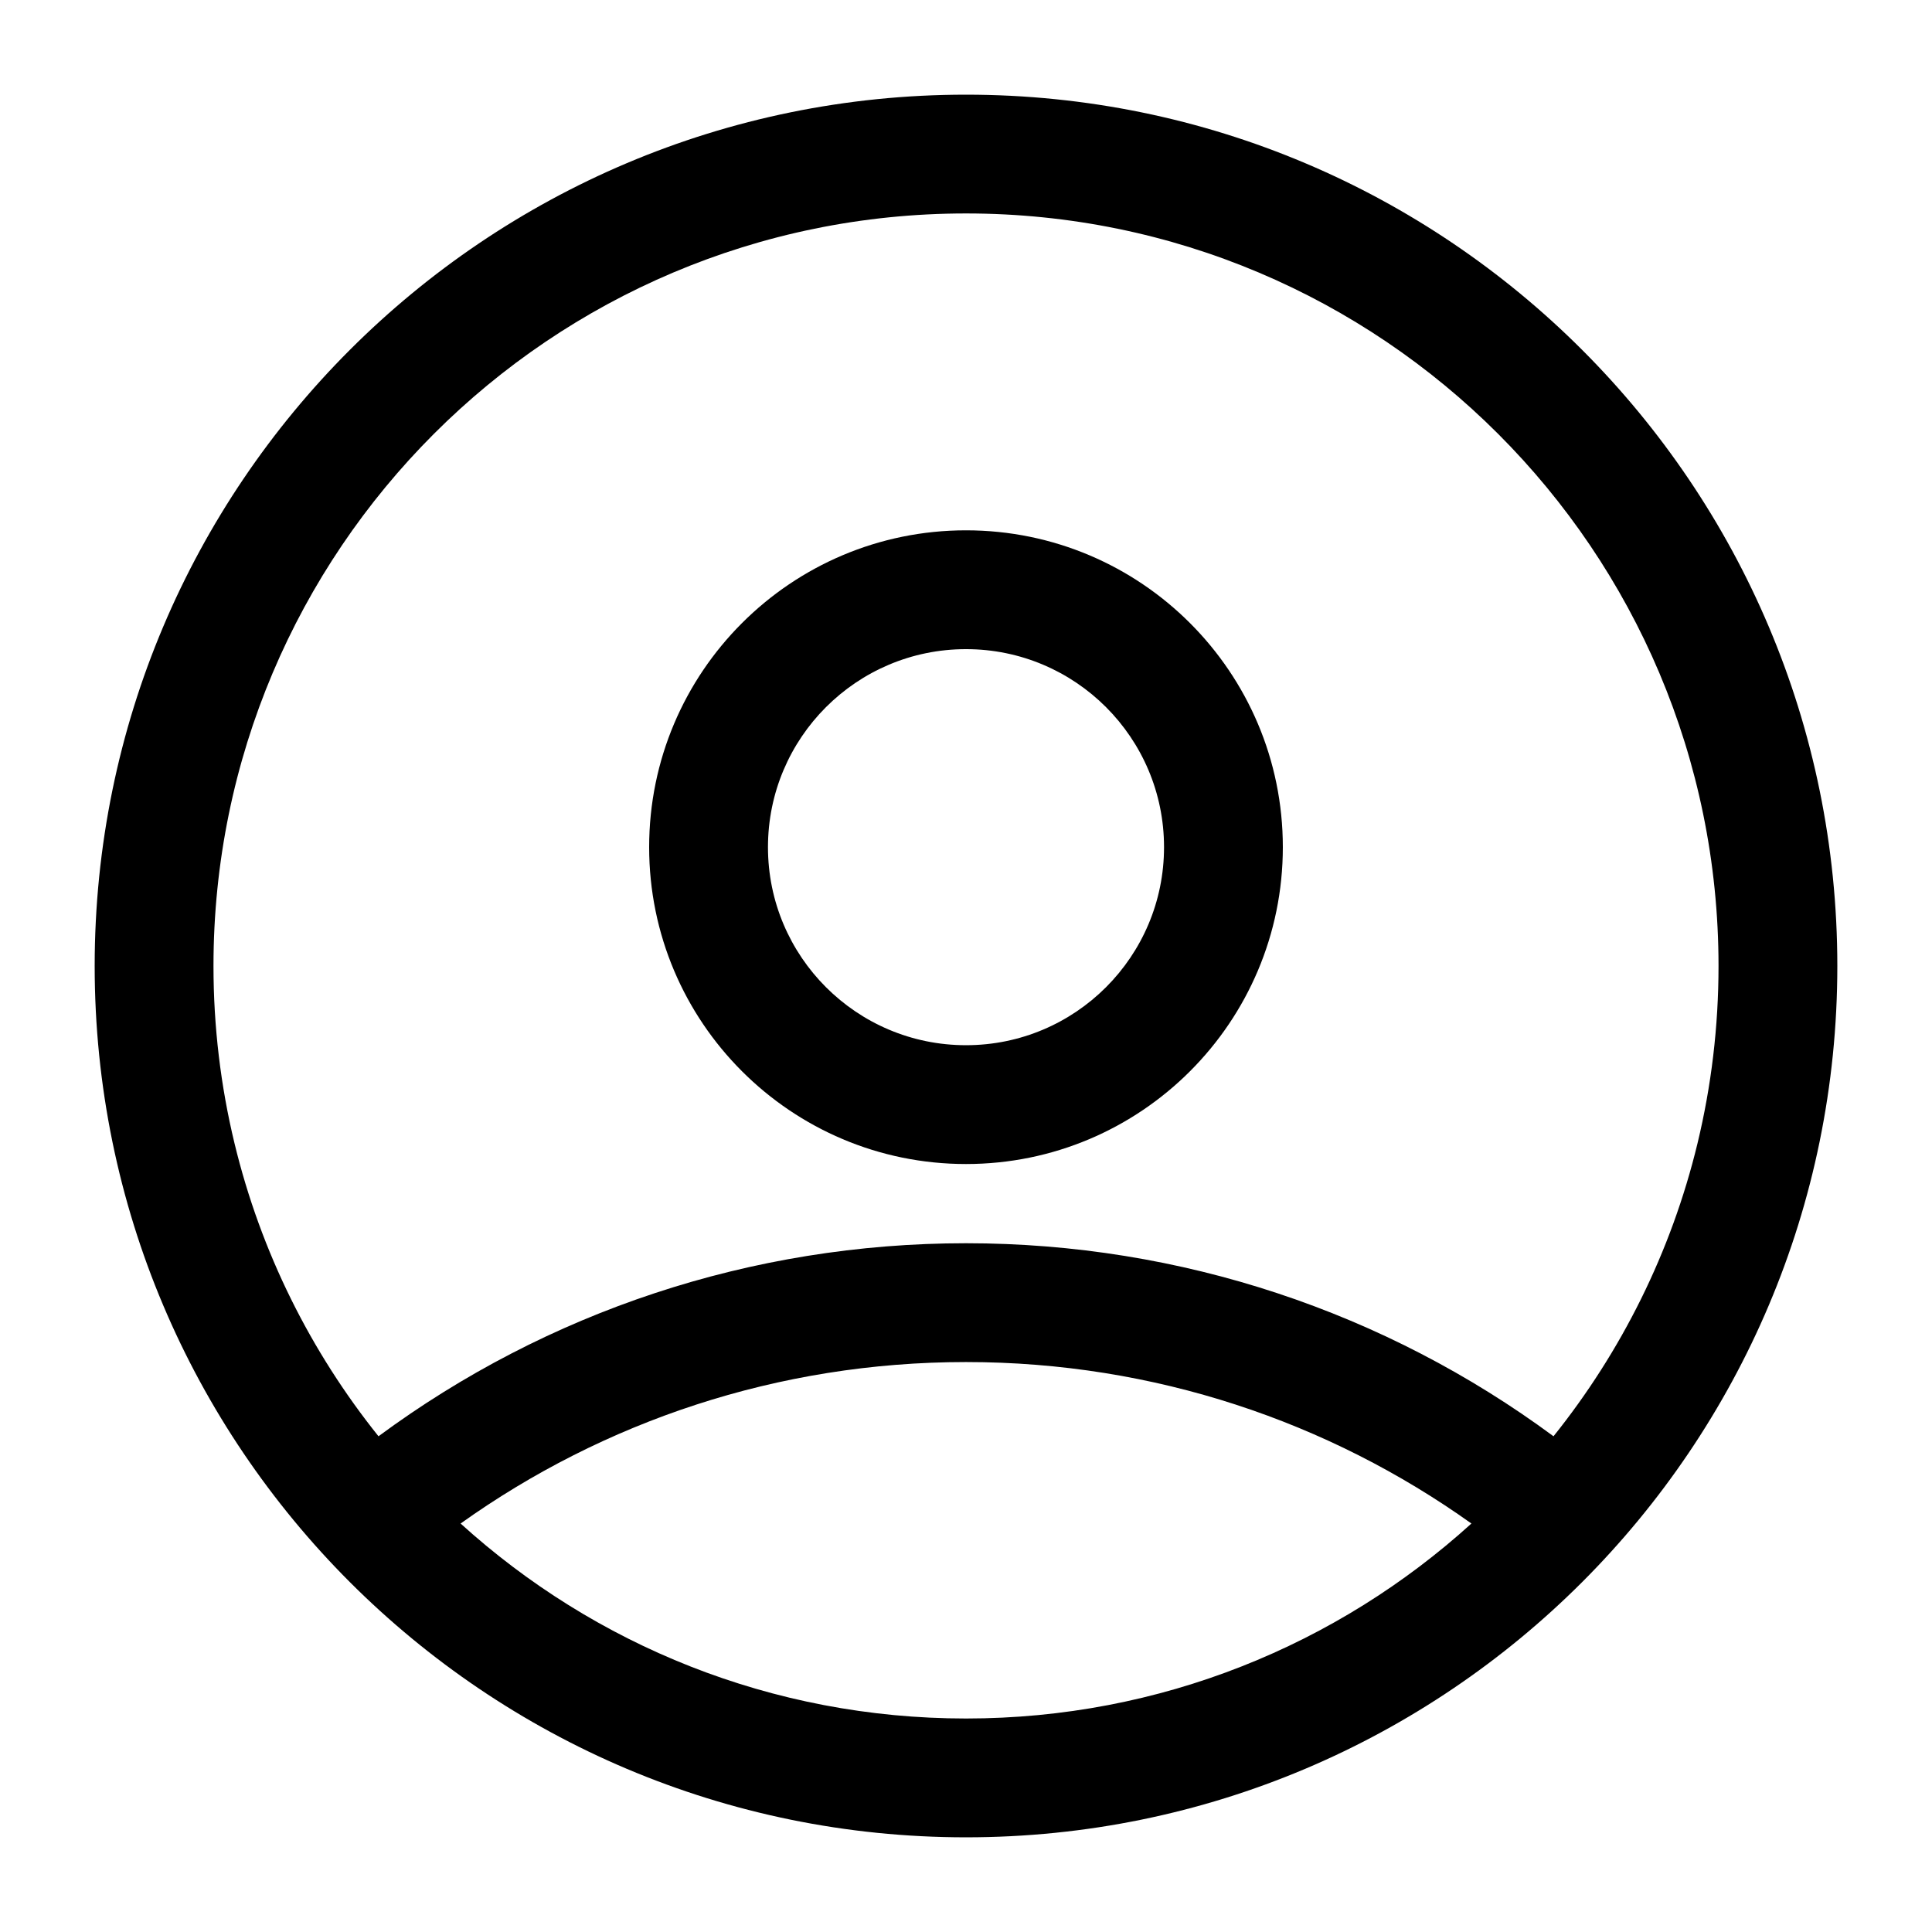 <?xml version="1.0" encoding="UTF-8"?>
<!-- Uploaded to: ICON Repo, www.svgrepo.com, Generator: ICON Repo Mixer Tools -->
<svg fill="#000000" width="800px" height="800px" version="1.1" viewBox="144 144 512 512" xmlns="http://www.w3.org/2000/svg">
 <g>
  <path d="m206.15 447.01c6.965 28.82 20.188 55.199 38.156 77.617 44.535-32.891 98.711-51.156 155.7-51.156 56.98 0 111.16 18.266 155.69 51.156 17.969-22.418 31.195-48.797 38.16-77.617 3.664-15.188 5.57-30.945 5.57-47.012 0-110.14-89.285-199.43-199.42-199.43-110.14 0-199.43 89.285-199.43 199.43 0 16.066 1.906 31.824 5.574 47.012zm327.79 100.74c-37.773-26.941-84.004-42.793-133.94-42.793s-96.168 15.852-133.94 42.793c35.398 32.109 82.383 51.672 133.94 51.672 51.555 0 98.539-19.562 133.94-51.672zm-133.94 83.16c-127.53 0-230.91-103.38-230.91-230.91 0-127.53 103.38-230.91 230.91-230.91 127.53 0 230.91 103.38 230.91 230.91 0 127.53-103.38 230.91-230.91 230.91z"/>
  <path d="m400 420.99c28.984 0 52.48-23.496 52.48-52.48s-23.496-52.48-52.48-52.48-52.48 23.496-52.48 52.48 23.496 52.48 52.48 52.48zm0 31.488c-46.375 0-83.969-37.594-83.969-83.969s37.594-83.969 83.969-83.969c46.371 0 83.965 37.594 83.965 83.969s-37.594 83.969-83.965 83.969z"/>
 </g>
</svg>
